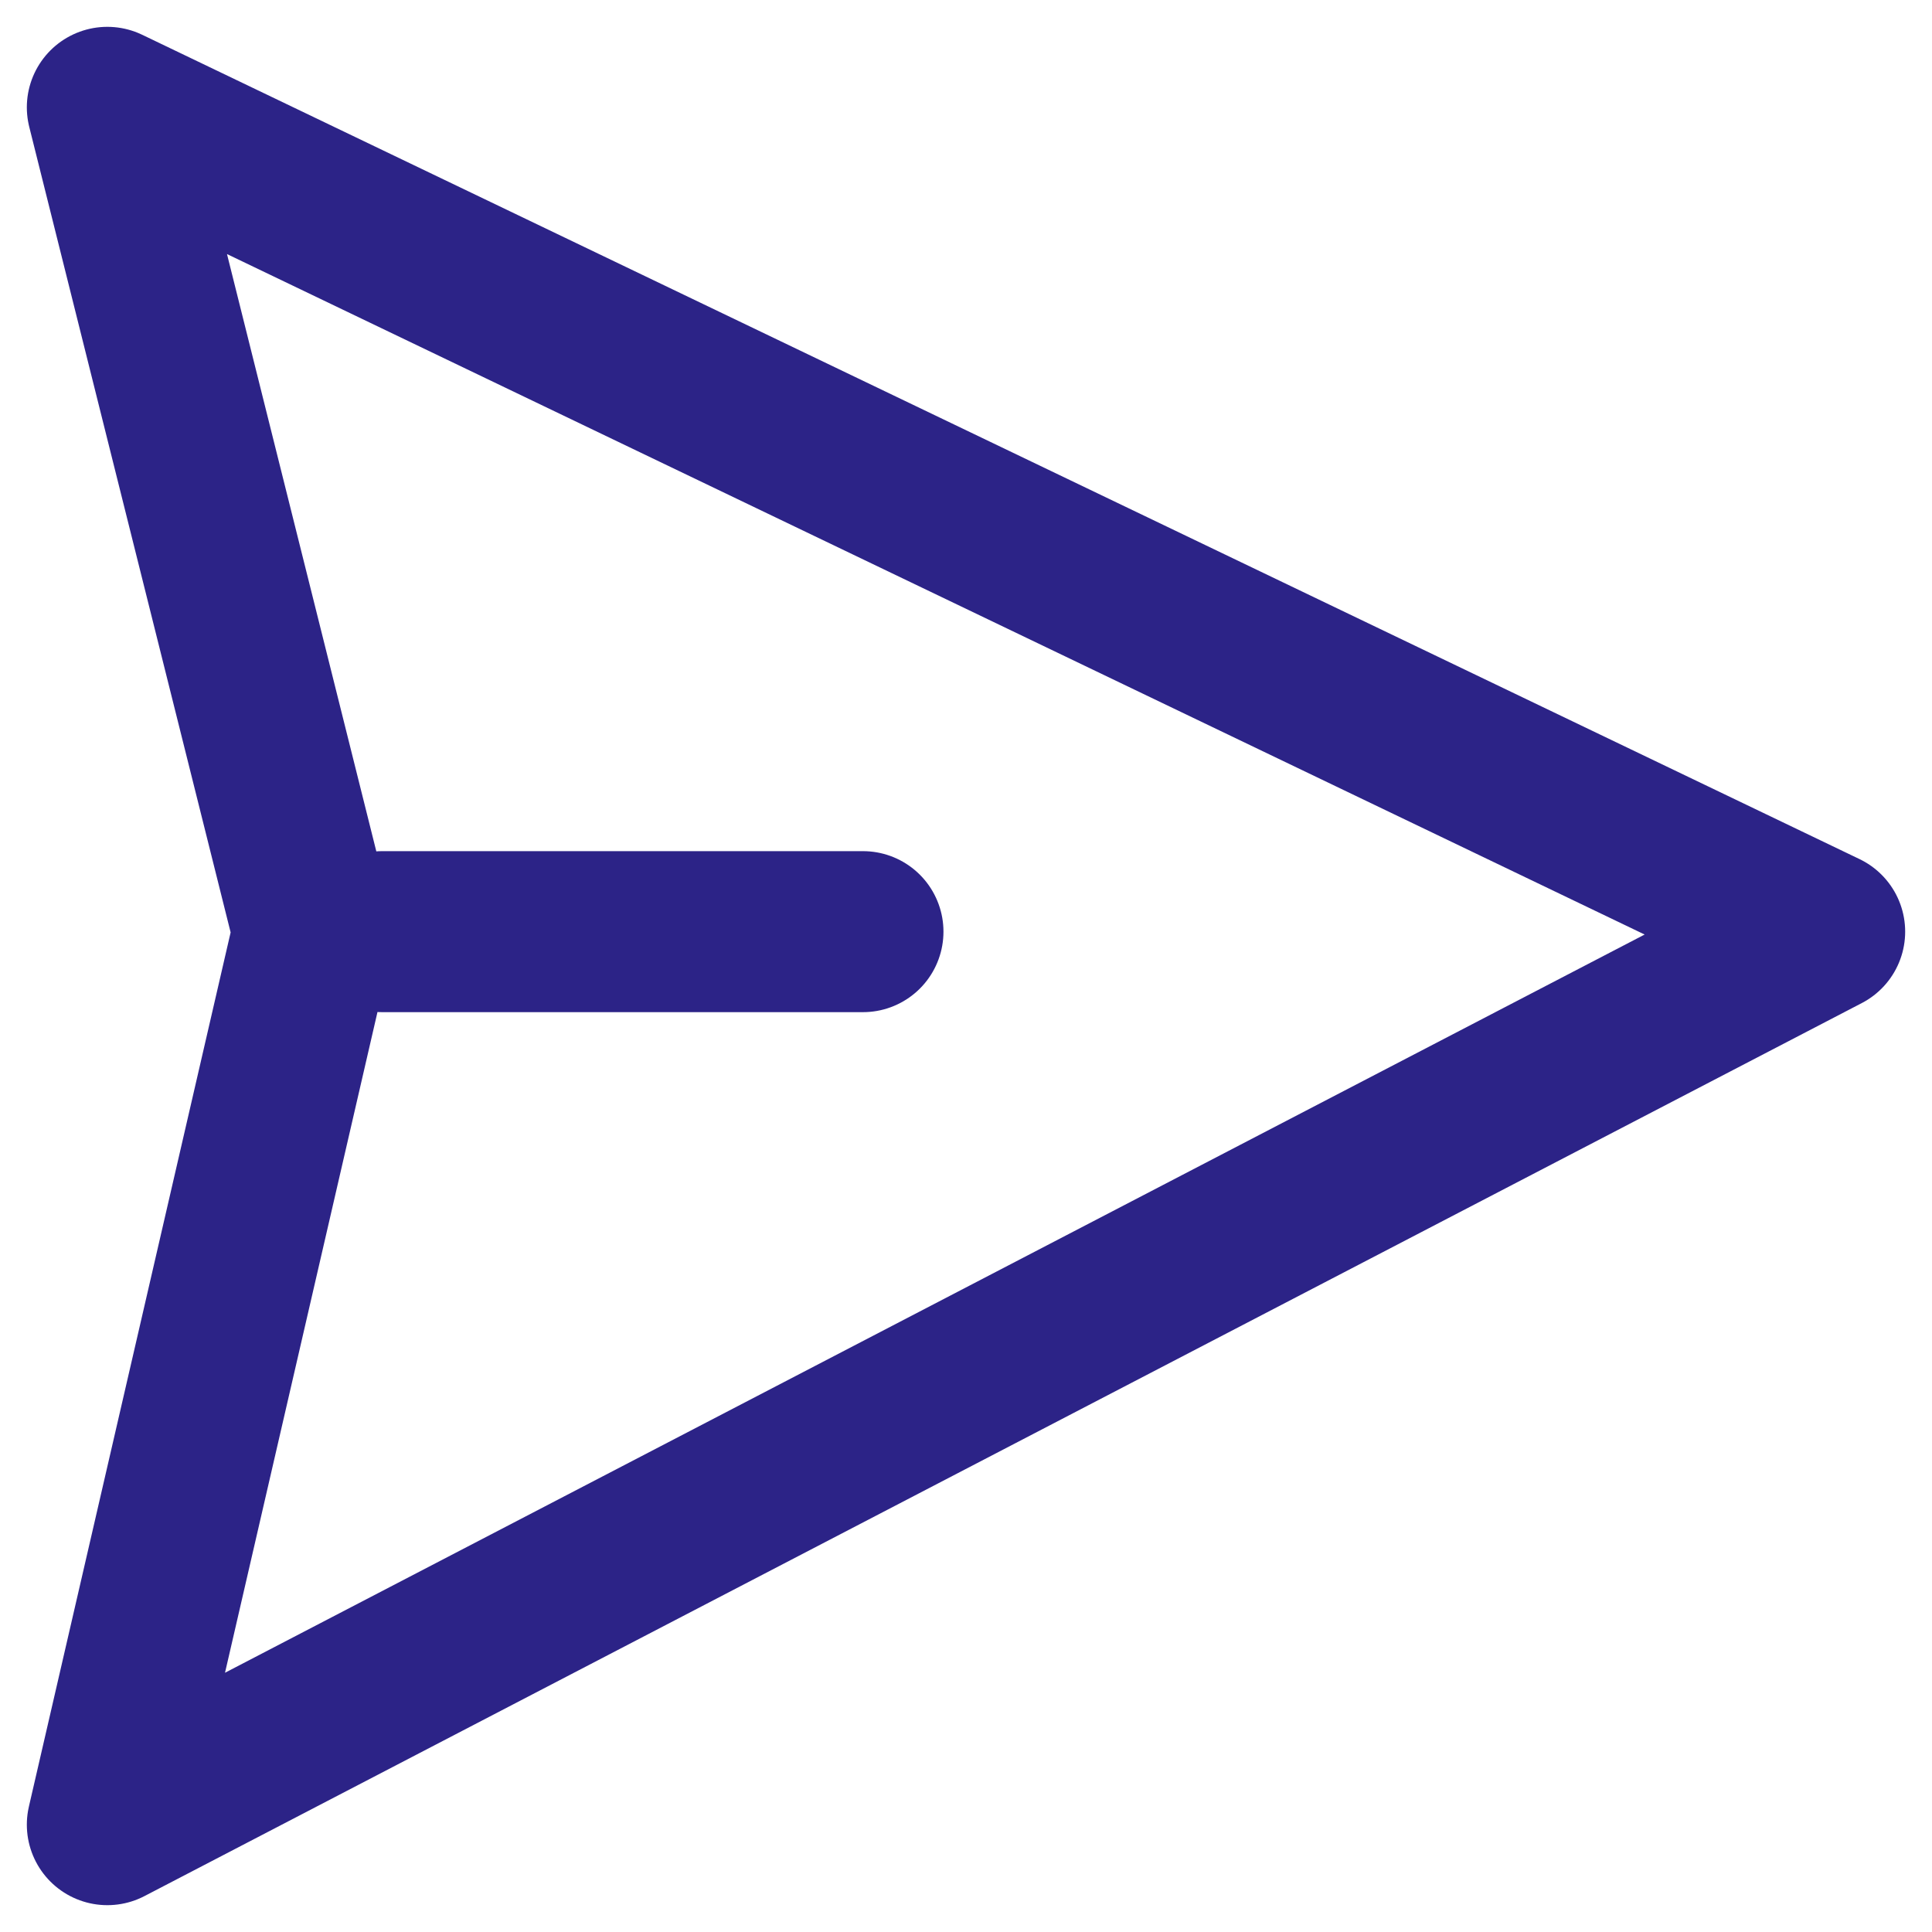 <svg width="18" height="18" viewBox="0 0 18 18" fill="none" xmlns="http://www.w3.org/2000/svg">
<path d="M3.56 8.68H8.04M1 1L17 8.68L1 17L2.92 8.68L1 1Z" stroke="#2c2387" stroke-width="1.5" stroke-linecap="round" stroke-linejoin="round"/>
</svg>
